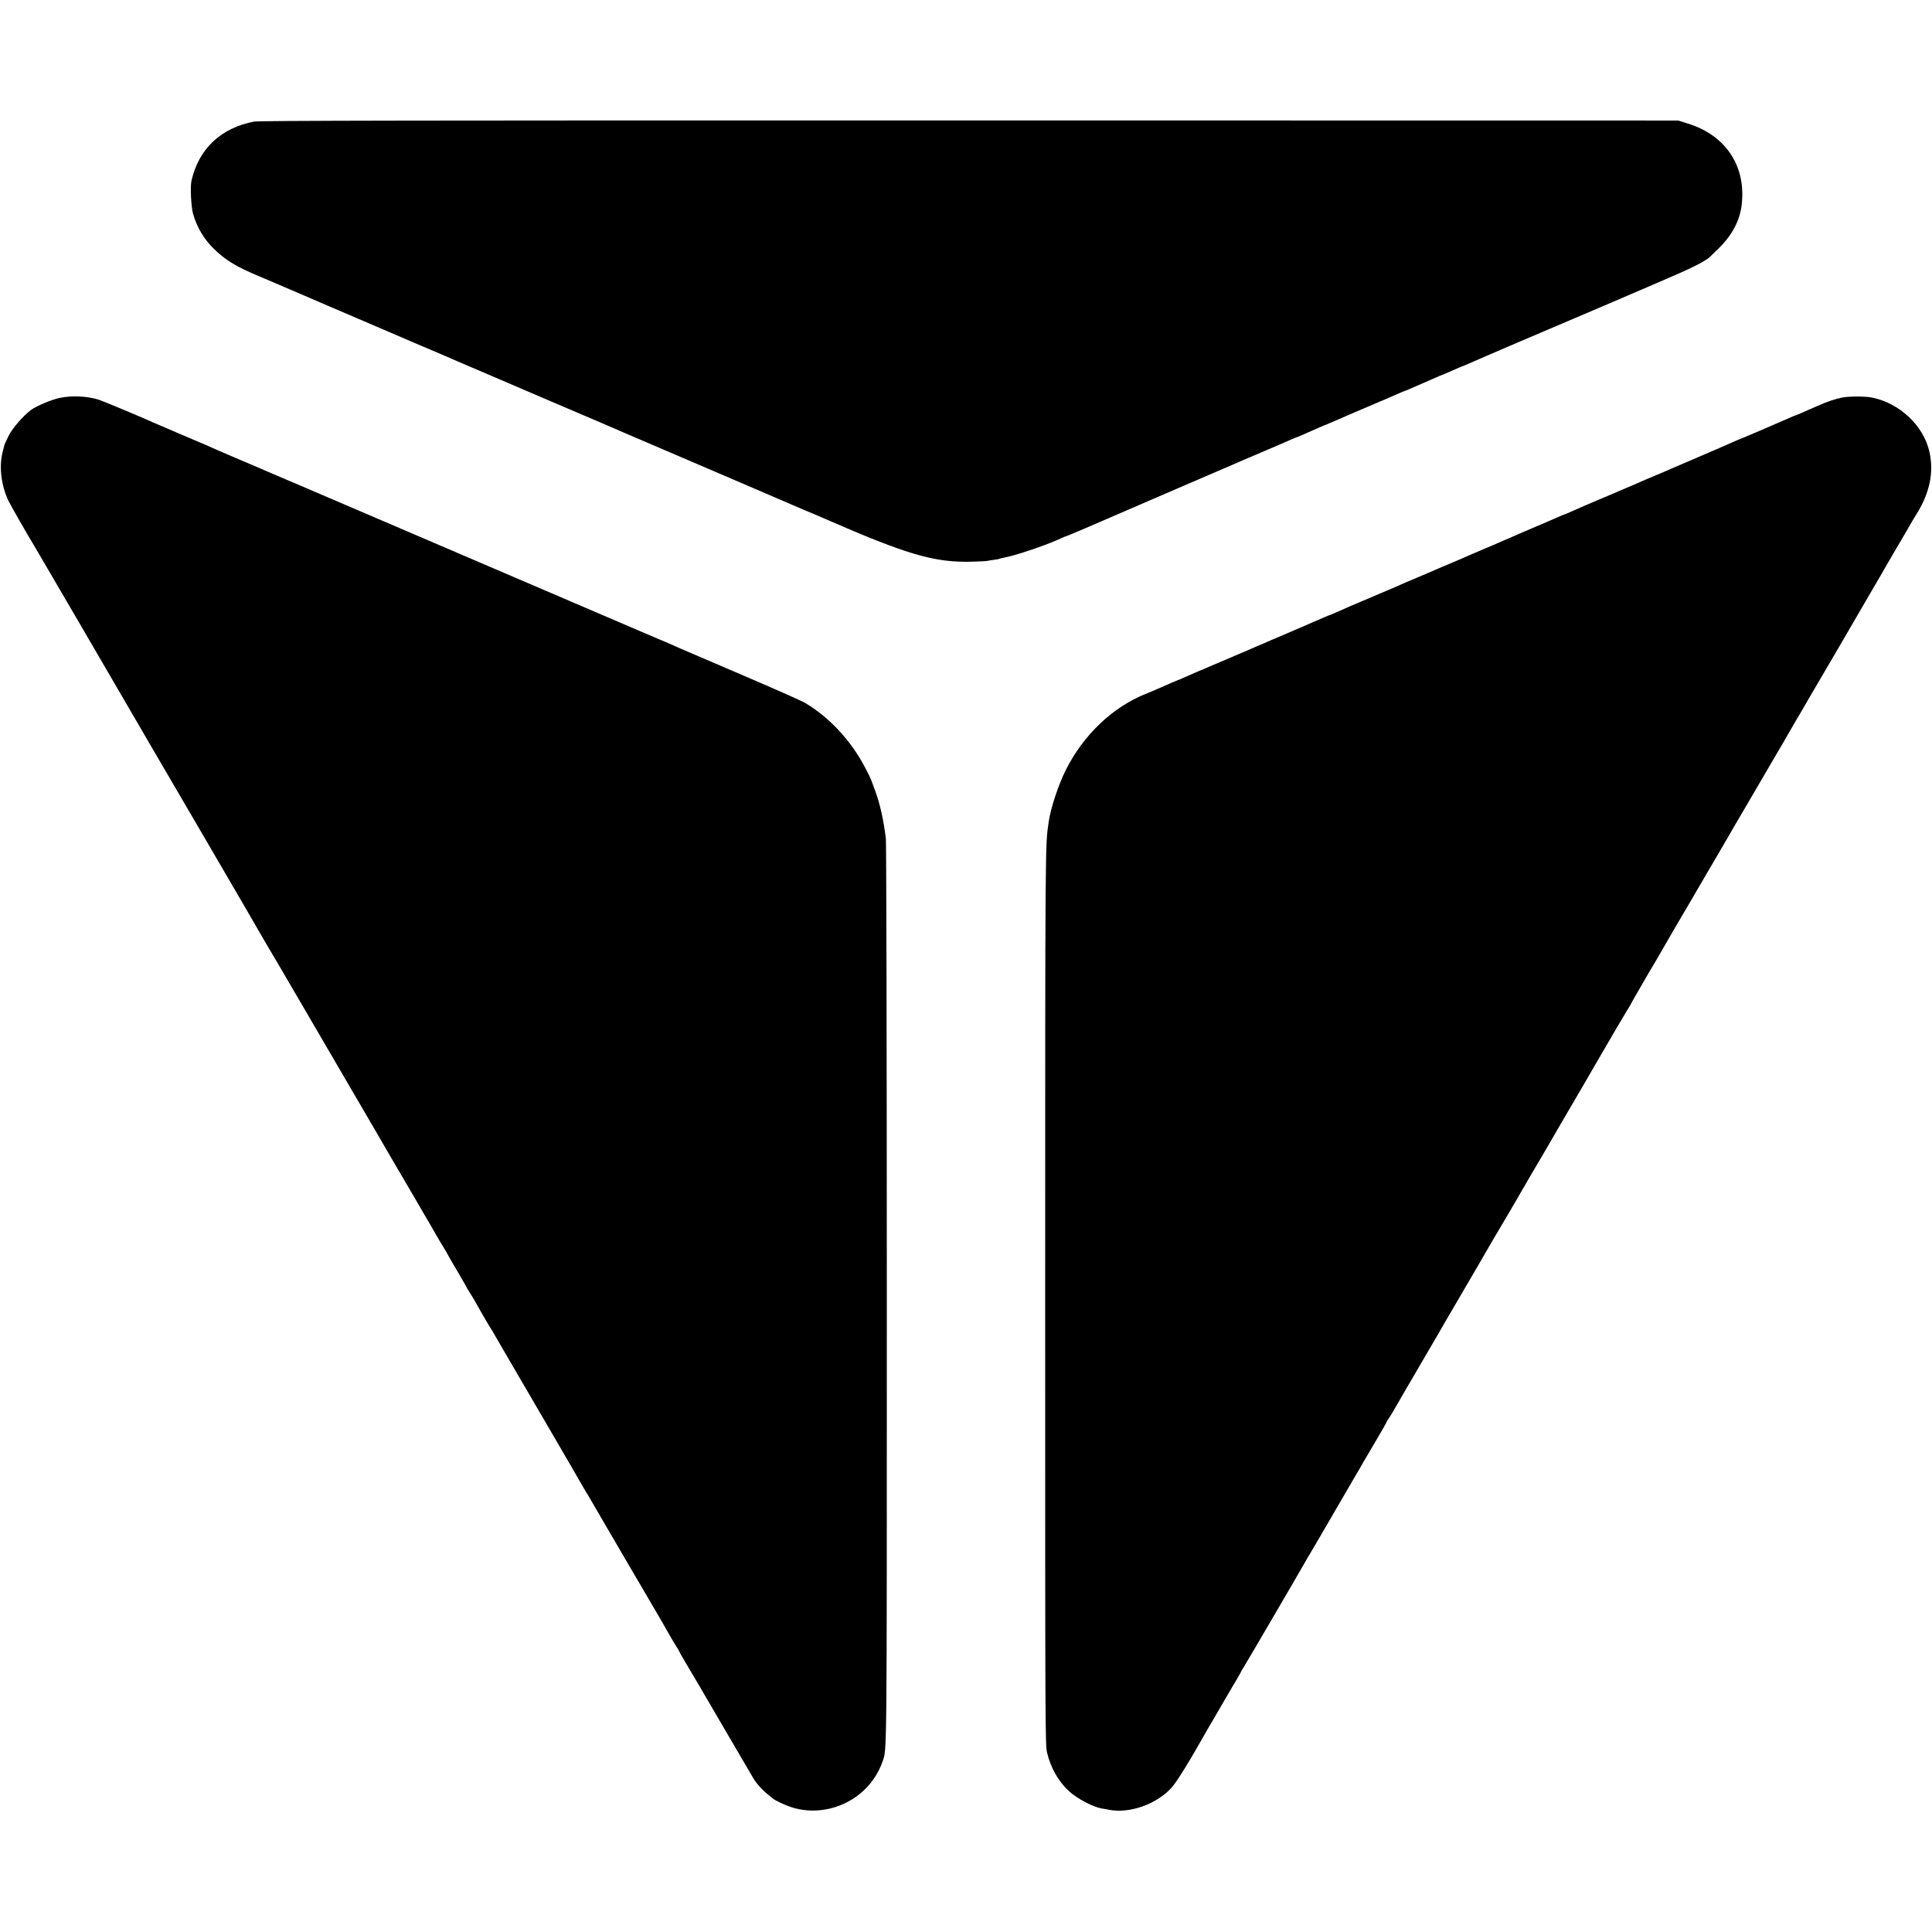 <?xml version="1.0" standalone="no"?>
<!DOCTYPE svg PUBLIC "-//W3C//DTD SVG 20010904//EN"
 "http://www.w3.org/TR/2001/REC-SVG-20010904/DTD/svg10.dtd">
<svg version="1.0" xmlns="http://www.w3.org/2000/svg"
 width="1869pt" height="1869pt" viewBox="0 0 1869 1869"
 preserveAspectRatio="xMidYMid meet">
<g transform="translate(0,1869) scale(0.1,-0.1)"
fill="#000000" stroke="none">
<path d="M2459 17514 c-322 -61 -537 -264 -607 -574 -13 -59 -3 -255 16 -320
39 -133 106 -245 201 -337 111 -109 215 -173 441 -267 63 -27 133 -56 155 -66
22 -10 85 -37 140 -60 55 -23 118 -50 140 -60 22 -10 137 -59 255 -110 118
-51 231 -99 250 -107 41 -18 36 -16 310 -133 118 -51 230 -98 247 -106 18 -8
48 -20 65 -28 18 -8 62 -26 98 -41 36 -15 83 -35 105 -45 22 -10 90 -39 150
-65 117 -50 156 -67 208 -89 17 -8 334 -143 702 -301 369 -157 684 -292 700
-300 17 -7 111 -48 210 -90 99 -42 194 -83 210 -90 17 -8 284 -122 595 -255
311 -133 583 -250 605 -260 22 -9 85 -36 140 -60 106 -44 139 -58 195 -83 784
-342 1047 -419 1405 -411 72 2 141 5 155 8 14 3 45 8 69 11 24 3 47 7 51 10 3
2 22 7 41 10 99 17 381 111 521 173 34 16 65 29 68 30 15 2 281 116 720 307
80 35 309 134 510 220 201 86 379 163 395 170 17 8 140 61 275 118 135 57 266
114 292 126 26 11 49 21 52 21 3 0 31 12 63 26 32 15 72 32 88 39 17 7 48 21
70 31 22 9 42 18 45 19 15 5 73 30 135 57 39 17 79 34 90 39 11 4 42 18 69 30
27 11 113 48 190 81 151 64 175 74 248 107 26 11 50 21 53 21 2 0 28 11 57 24
71 31 268 117 278 121 18 6 56 22 133 56 48 22 89 39 92 39 2 0 28 11 57 24
29 14 256 111 503 217 835 356 940 400 980 418 22 10 185 80 363 156 277 118
407 181 471 229 8 6 55 52 105 101 120 119 194 258 213 400 51 381 -148 687
-523 801 l-89 28 -6855 1 c-5378 1 -6869 -2 -6921 -11z"/>
<path d="M575 14840 c-77 -16 -224 -78 -275 -116 -77 -58 -177 -173 -215 -247
-21 -43 -40 -84 -42 -90 -1 -7 -9 -39 -18 -72 -36 -141 -13 -325 58 -472 22
-45 187 -334 248 -433 15 -25 201 -344 415 -710 213 -366 450 -773 527 -905
77 -132 148 -253 157 -270 10 -16 259 -444 555 -950 295 -506 551 -945 567
-975 17 -30 34 -59 38 -65 4 -5 173 -293 375 -640 202 -346 438 -751 525 -900
87 -148 167 -286 178 -305 10 -19 135 -233 277 -475 142 -242 271 -465 288
-495 17 -30 46 -78 64 -107 18 -29 33 -54 33 -57 0 -2 40 -72 90 -156 49 -84
90 -154 90 -156 0 -3 15 -28 33 -57 19 -29 45 -72 59 -97 50 -91 140 -245 148
-255 4 -5 18 -28 30 -50 26 -46 130 -225 536 -920 160 -275 304 -522 319 -550
15 -27 31 -54 35 -60 5 -5 71 -118 147 -250 165 -283 382 -655 459 -785 104
-177 181 -310 202 -349 13 -24 39 -67 58 -97 19 -29 34 -55 34 -58 0 -3 26
-49 58 -103 80 -134 163 -275 418 -713 120 -206 231 -395 246 -420 33 -53 96
-120 147 -158 20 -15 38 -30 41 -33 11 -12 108 -59 165 -78 222 -77 481 -29
670 123 101 81 180 192 221 311 45 134 43 -96 43 4510 0 2393 -5 4382 -9 4420
-23 189 -58 342 -106 472 -14 37 -30 81 -36 97 -6 16 -31 68 -56 115 -139 267
-352 496 -589 634 -35 20 -311 142 -615 272 -304 130 -566 242 -583 250 -56
26 -120 53 -360 155 -132 56 -258 110 -280 120 -22 10 -132 57 -245 105 -113
48 -223 95 -245 105 -22 10 -416 179 -875 375 -459 197 -853 365 -875 375 -22
10 -148 64 -280 120 -132 56 -258 110 -280 120 -22 10 -148 64 -280 120 -132
56 -258 110 -280 119 -22 10 -132 58 -245 105 -113 48 -218 93 -235 101 -56
26 -119 53 -360 155 -132 56 -253 108 -270 116 -114 52 -488 208 -525 219
-112 34 -258 40 -375 15z"/>
<path d="M17825 14845 c-69 -13 -152 -41 -250 -85 -27 -12 -63 -28 -80 -35
-16 -7 -51 -22 -77 -34 -26 -11 -50 -21 -53 -21 -2 0 -28 -11 -57 -24 -92 -41
-477 -206 -482 -206 -2 0 -33 -13 -68 -29 -35 -16 -175 -77 -313 -136 -137
-59 -263 -113 -280 -120 -16 -8 -75 -33 -130 -56 -55 -23 -125 -52 -155 -66
-30 -13 -64 -28 -75 -33 -29 -12 -83 -35 -140 -59 -58 -26 -59 -26 -190 -81
-55 -24 -120 -51 -145 -62 -25 -11 -58 -26 -75 -33 -16 -7 -51 -22 -77 -34
-26 -11 -50 -21 -53 -21 -2 0 -28 -11 -57 -24 -29 -13 -114 -50 -188 -81 -74
-32 -155 -66 -180 -77 -25 -11 -58 -26 -75 -33 -16 -7 -52 -23 -80 -34 -27
-12 -59 -26 -70 -31 -11 -4 -65 -27 -120 -51 -55 -23 -122 -52 -150 -64 -27
-13 -95 -42 -150 -65 -55 -23 -113 -48 -130 -55 -16 -8 -91 -39 -165 -71 -140
-59 -197 -83 -265 -114 -22 -10 -128 -55 -235 -100 -193 -81 -235 -100 -338
-146 -29 -13 -55 -24 -57 -24 -3 0 -24 -8 -48 -19 -23 -10 -71 -31 -107 -46
-36 -15 -85 -37 -110 -48 -25 -10 -58 -25 -75 -32 -16 -7 -47 -20 -67 -29 -21
-9 -53 -22 -70 -30 -18 -8 -55 -24 -83 -35 -27 -12 -61 -27 -75 -33 -40 -16
-82 -34 -130 -56 -25 -11 -117 -50 -204 -87 -88 -37 -178 -75 -200 -85 -23
-10 -70 -31 -106 -45 -36 -15 -93 -40 -128 -56 -35 -16 -65 -29 -68 -29 -2 0
-26 -10 -52 -21 -26 -12 -60 -27 -77 -34 -16 -7 -51 -22 -76 -33 -25 -12 -69
-30 -97 -41 -325 -128 -610 -398 -781 -739 -72 -144 -146 -366 -166 -503 -34
-229 -34 -144 -34 -4584 0 -4275 0 -4341 19 -4423 35 -145 110 -277 212 -370
78 -72 228 -151 315 -167 16 -2 49 -8 74 -13 196 -37 449 51 597 208 51 53
171 247 358 578 22 38 53 92 144 247 29 50 60 104 70 120 9 17 38 65 64 108
25 43 46 81 46 83 0 3 9 17 19 32 16 23 572 975 606 1037 5 11 18 31 26 45 9
14 74 124 144 245 241 414 303 520 321 552 11 17 37 62 58 100 22 37 81 139
133 226 51 87 93 160 93 163 0 2 8 17 18 32 21 30 77 124 112 187 12 22 68
119 125 215 56 96 116 200 134 230 17 30 36 62 41 70 5 8 37 62 70 120 33 58
64 112 69 120 7 12 139 237 276 472 6 9 34 59 64 110 66 116 174 300 257 439
35 59 72 122 82 140 33 59 289 498 303 519 5 8 53 92 107 185 55 94 170 292
257 440 87 149 166 286 177 305 51 90 205 351 239 407 22 34 39 64 39 66 0 4
207 361 230 397 5 8 31 53 58 100 53 93 206 356 221 380 5 8 74 125 152 260
79 135 165 283 193 330 27 47 72 123 99 170 26 47 70 121 96 165 26 44 82 141
126 215 188 323 236 406 245 420 6 8 53 89 105 180 52 91 99 172 105 180 5 8
22 38 38 65 34 60 41 72 172 295 56 96 112 191 123 210 15 27 242 416 425 730
12 19 36 62 55 95 19 33 57 98 84 145 28 47 87 148 132 225 44 77 85 147 91
155 136 211 181 416 135 620 -57 254 -290 472 -560 525 -62 12 -212 12 -280 0z"/>
</g>
</svg>

